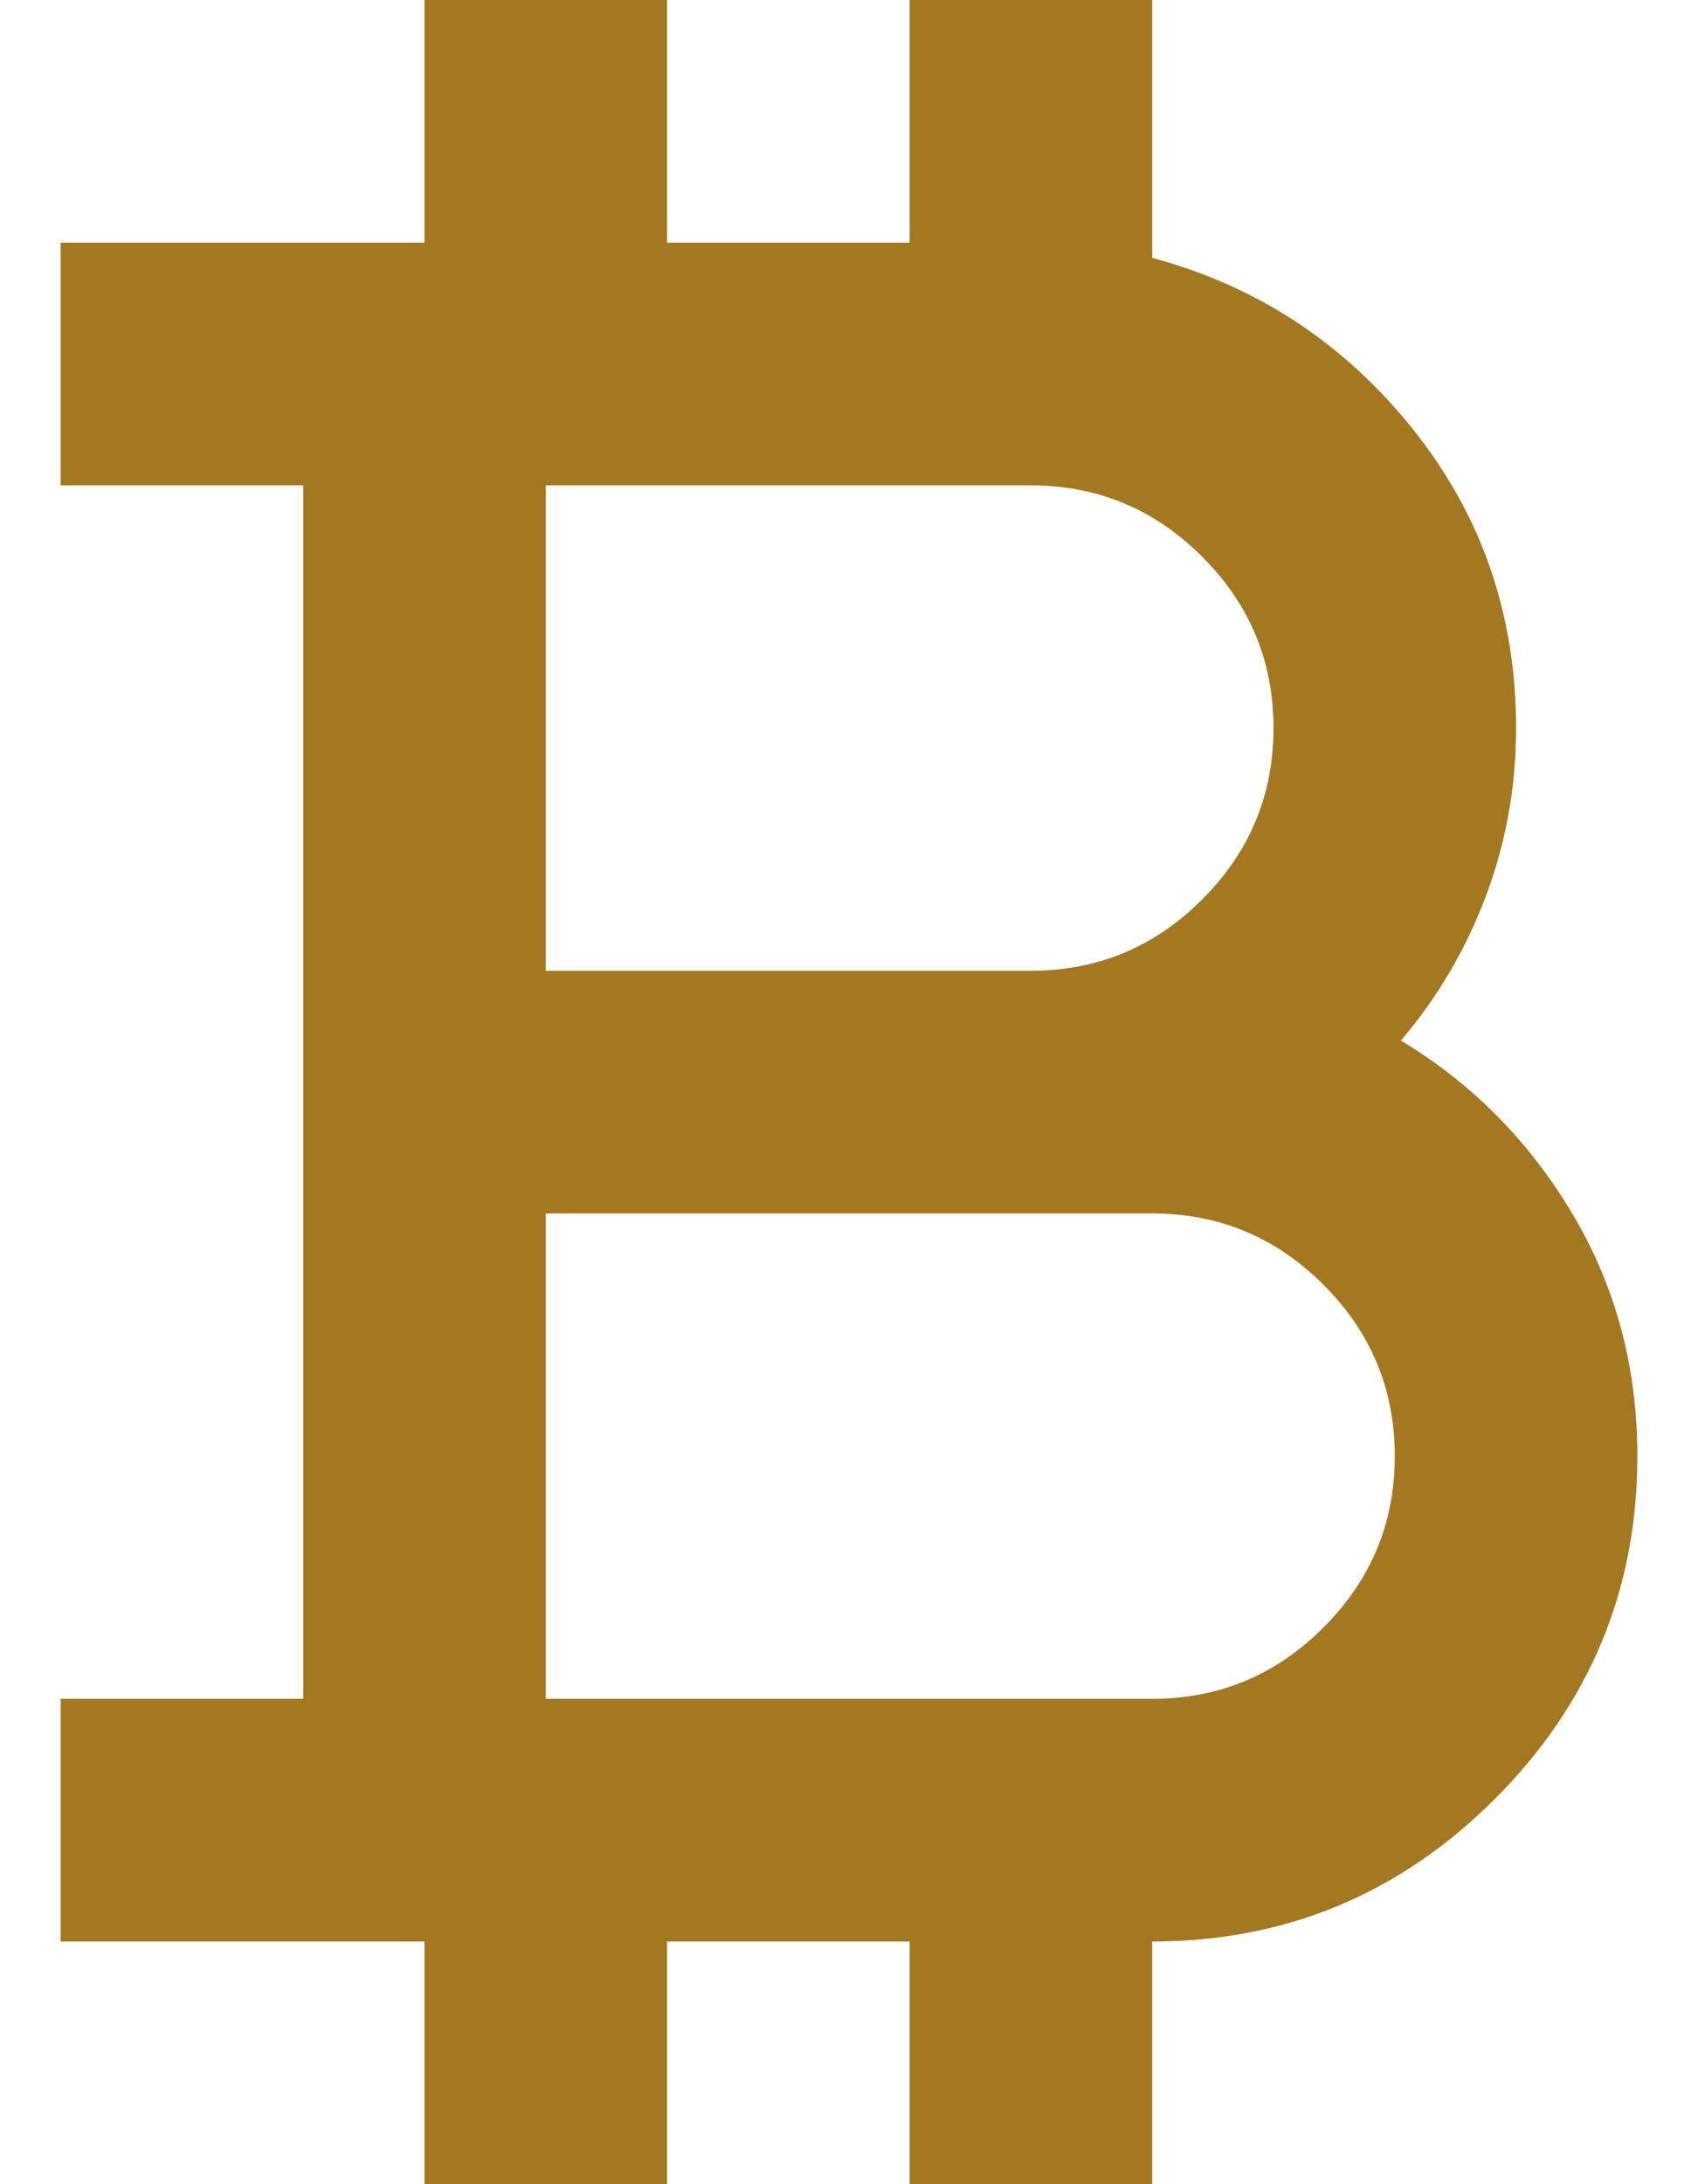 <svg width="14" height="18" viewBox="0 0 14 18" fill="none" xmlns="http://www.w3.org/2000/svg">
<path d="M3.5 18V16H0.5V14H2.5V4H0.5V2H3.5V0H5.5V2H7.5V0H9.5V2.125C10.367 2.358 11.083 2.829 11.65 3.538C12.217 4.246 12.5 5.067 12.5 6C12.5 6.483 12.417 6.946 12.25 7.388C12.083 7.829 11.85 8.225 11.55 8.575C12.133 8.925 12.604 9.4 12.963 10C13.321 10.6 13.5 11.267 13.5 12C13.5 13.1 13.108 14.042 12.325 14.825C11.542 15.608 10.6 16 9.5 16V18H7.5V16H5.5V18H3.5ZM4.5 8H8.5C9.05 8 9.521 7.804 9.912 7.412C10.304 7.021 10.5 6.55 10.5 6C10.5 5.45 10.304 4.979 9.912 4.588C9.521 4.196 9.05 4 8.5 4H4.5V8ZM4.5 14H9.5C10.05 14 10.521 13.804 10.912 13.412C11.304 13.021 11.5 12.55 11.5 12C11.5 11.45 11.304 10.979 10.912 10.588C10.521 10.196 10.05 10 9.5 10H4.5V14Z" fill="#A37821"/>
</svg>
